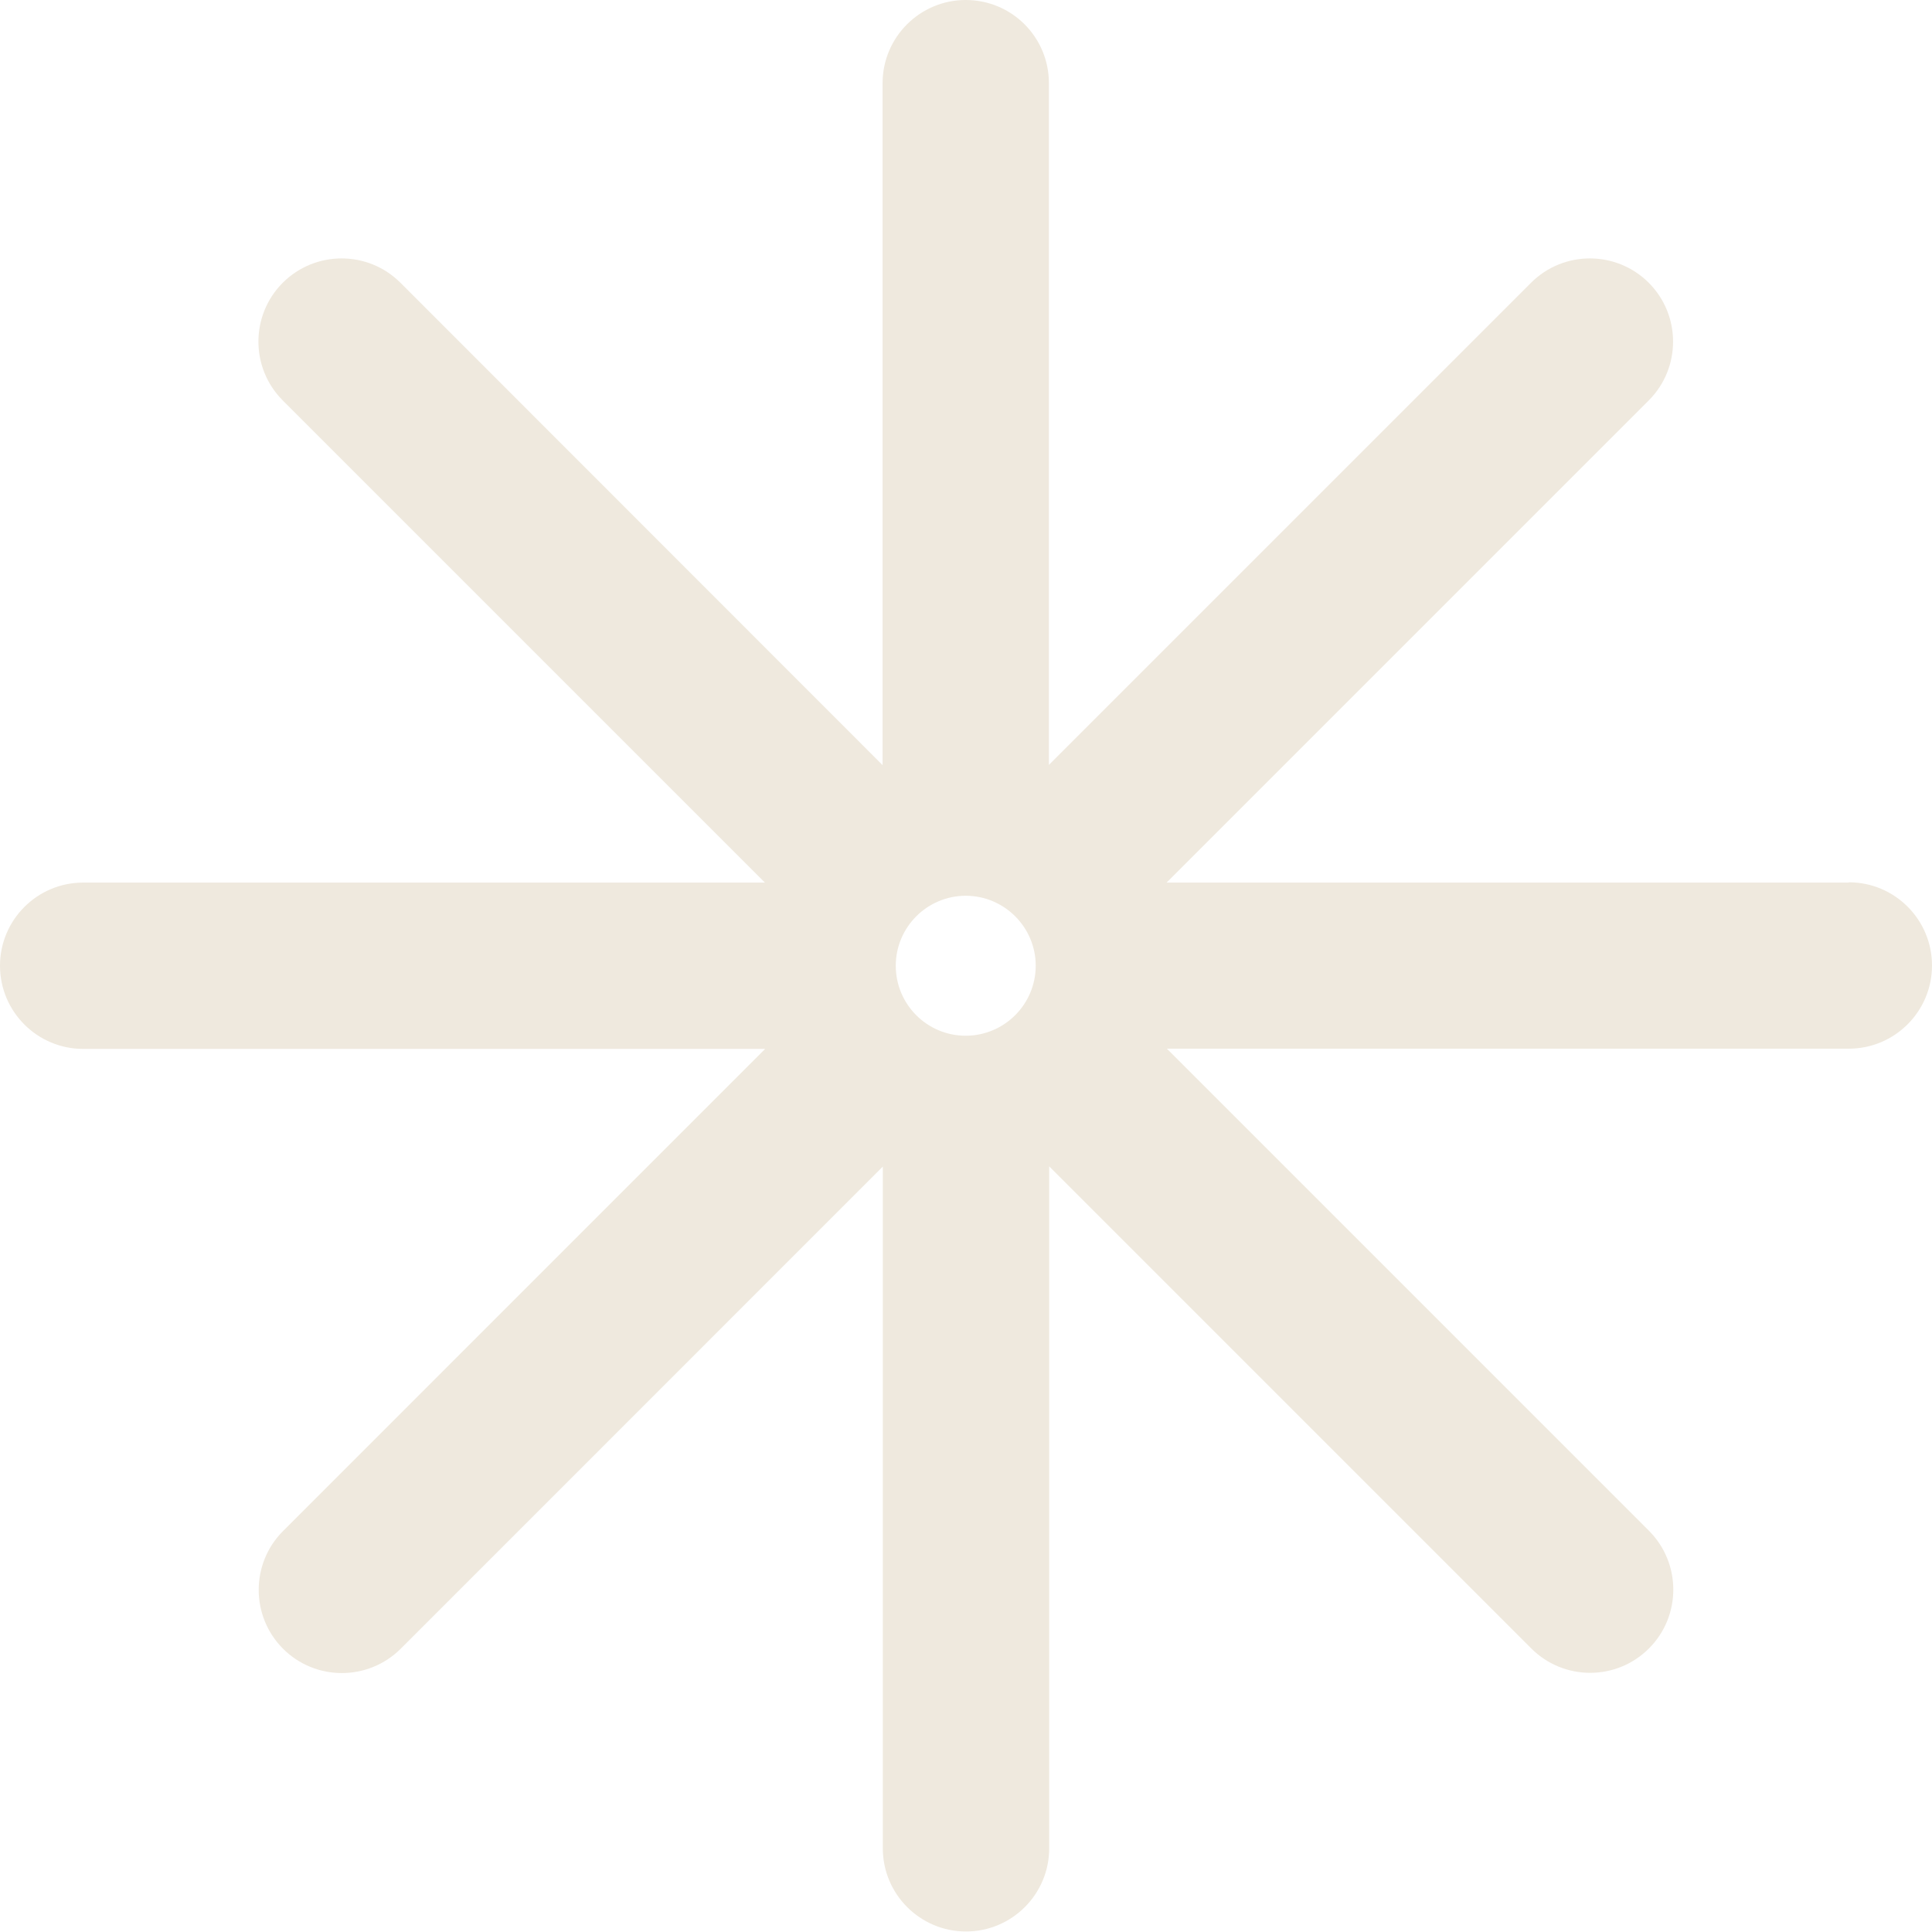 <?xml version="1.0" encoding="utf-8"?>
<svg xmlns="http://www.w3.org/2000/svg" width="34" height="34" viewBox="0 0 34 34" fill="none">
<path d="M32.532 15.532H20.53L29.015 7.047C29.586 6.476 29.586 5.548 29.015 4.976C28.443 4.405 27.515 4.405 26.944 4.976L18.459 13.461V1.464C18.459 0.656 17.808 0 16.995 0C16.188 0 15.532 0.656 15.532 1.464V13.465L7.047 4.976C6.476 4.405 5.548 4.405 4.976 4.976C4.405 5.548 4.405 6.476 4.976 7.047L13.461 15.532H1.464C0.656 15.532 0 16.188 0 16.995C0 17.803 0.656 18.459 1.464 18.459H13.465L4.981 26.944C4.41 27.515 4.41 28.443 4.981 29.015C5.266 29.3 5.641 29.443 6.016 29.443C6.391 29.443 6.766 29.3 7.052 29.015L15.536 20.53V32.527C15.536 33.335 16.192 33.991 17 33.991C17.808 33.991 18.464 33.335 18.464 32.527V20.526L26.948 29.01C27.234 29.296 27.609 29.439 27.984 29.439C28.359 29.439 28.733 29.296 29.019 29.01C29.59 28.439 29.59 27.511 29.019 26.939L20.535 18.455H32.536C33.344 18.455 34 17.799 34 16.991C34 16.183 33.344 15.527 32.536 15.527L32.532 15.532ZM16.995 18.227C16.313 18.227 15.764 17.674 15.764 16.995C15.764 16.317 16.317 15.764 16.995 15.764C17.674 15.764 18.227 16.317 18.227 16.995C18.227 17.674 17.674 18.227 16.995 18.227Z" fill="#EFE9DE"/>
</svg>